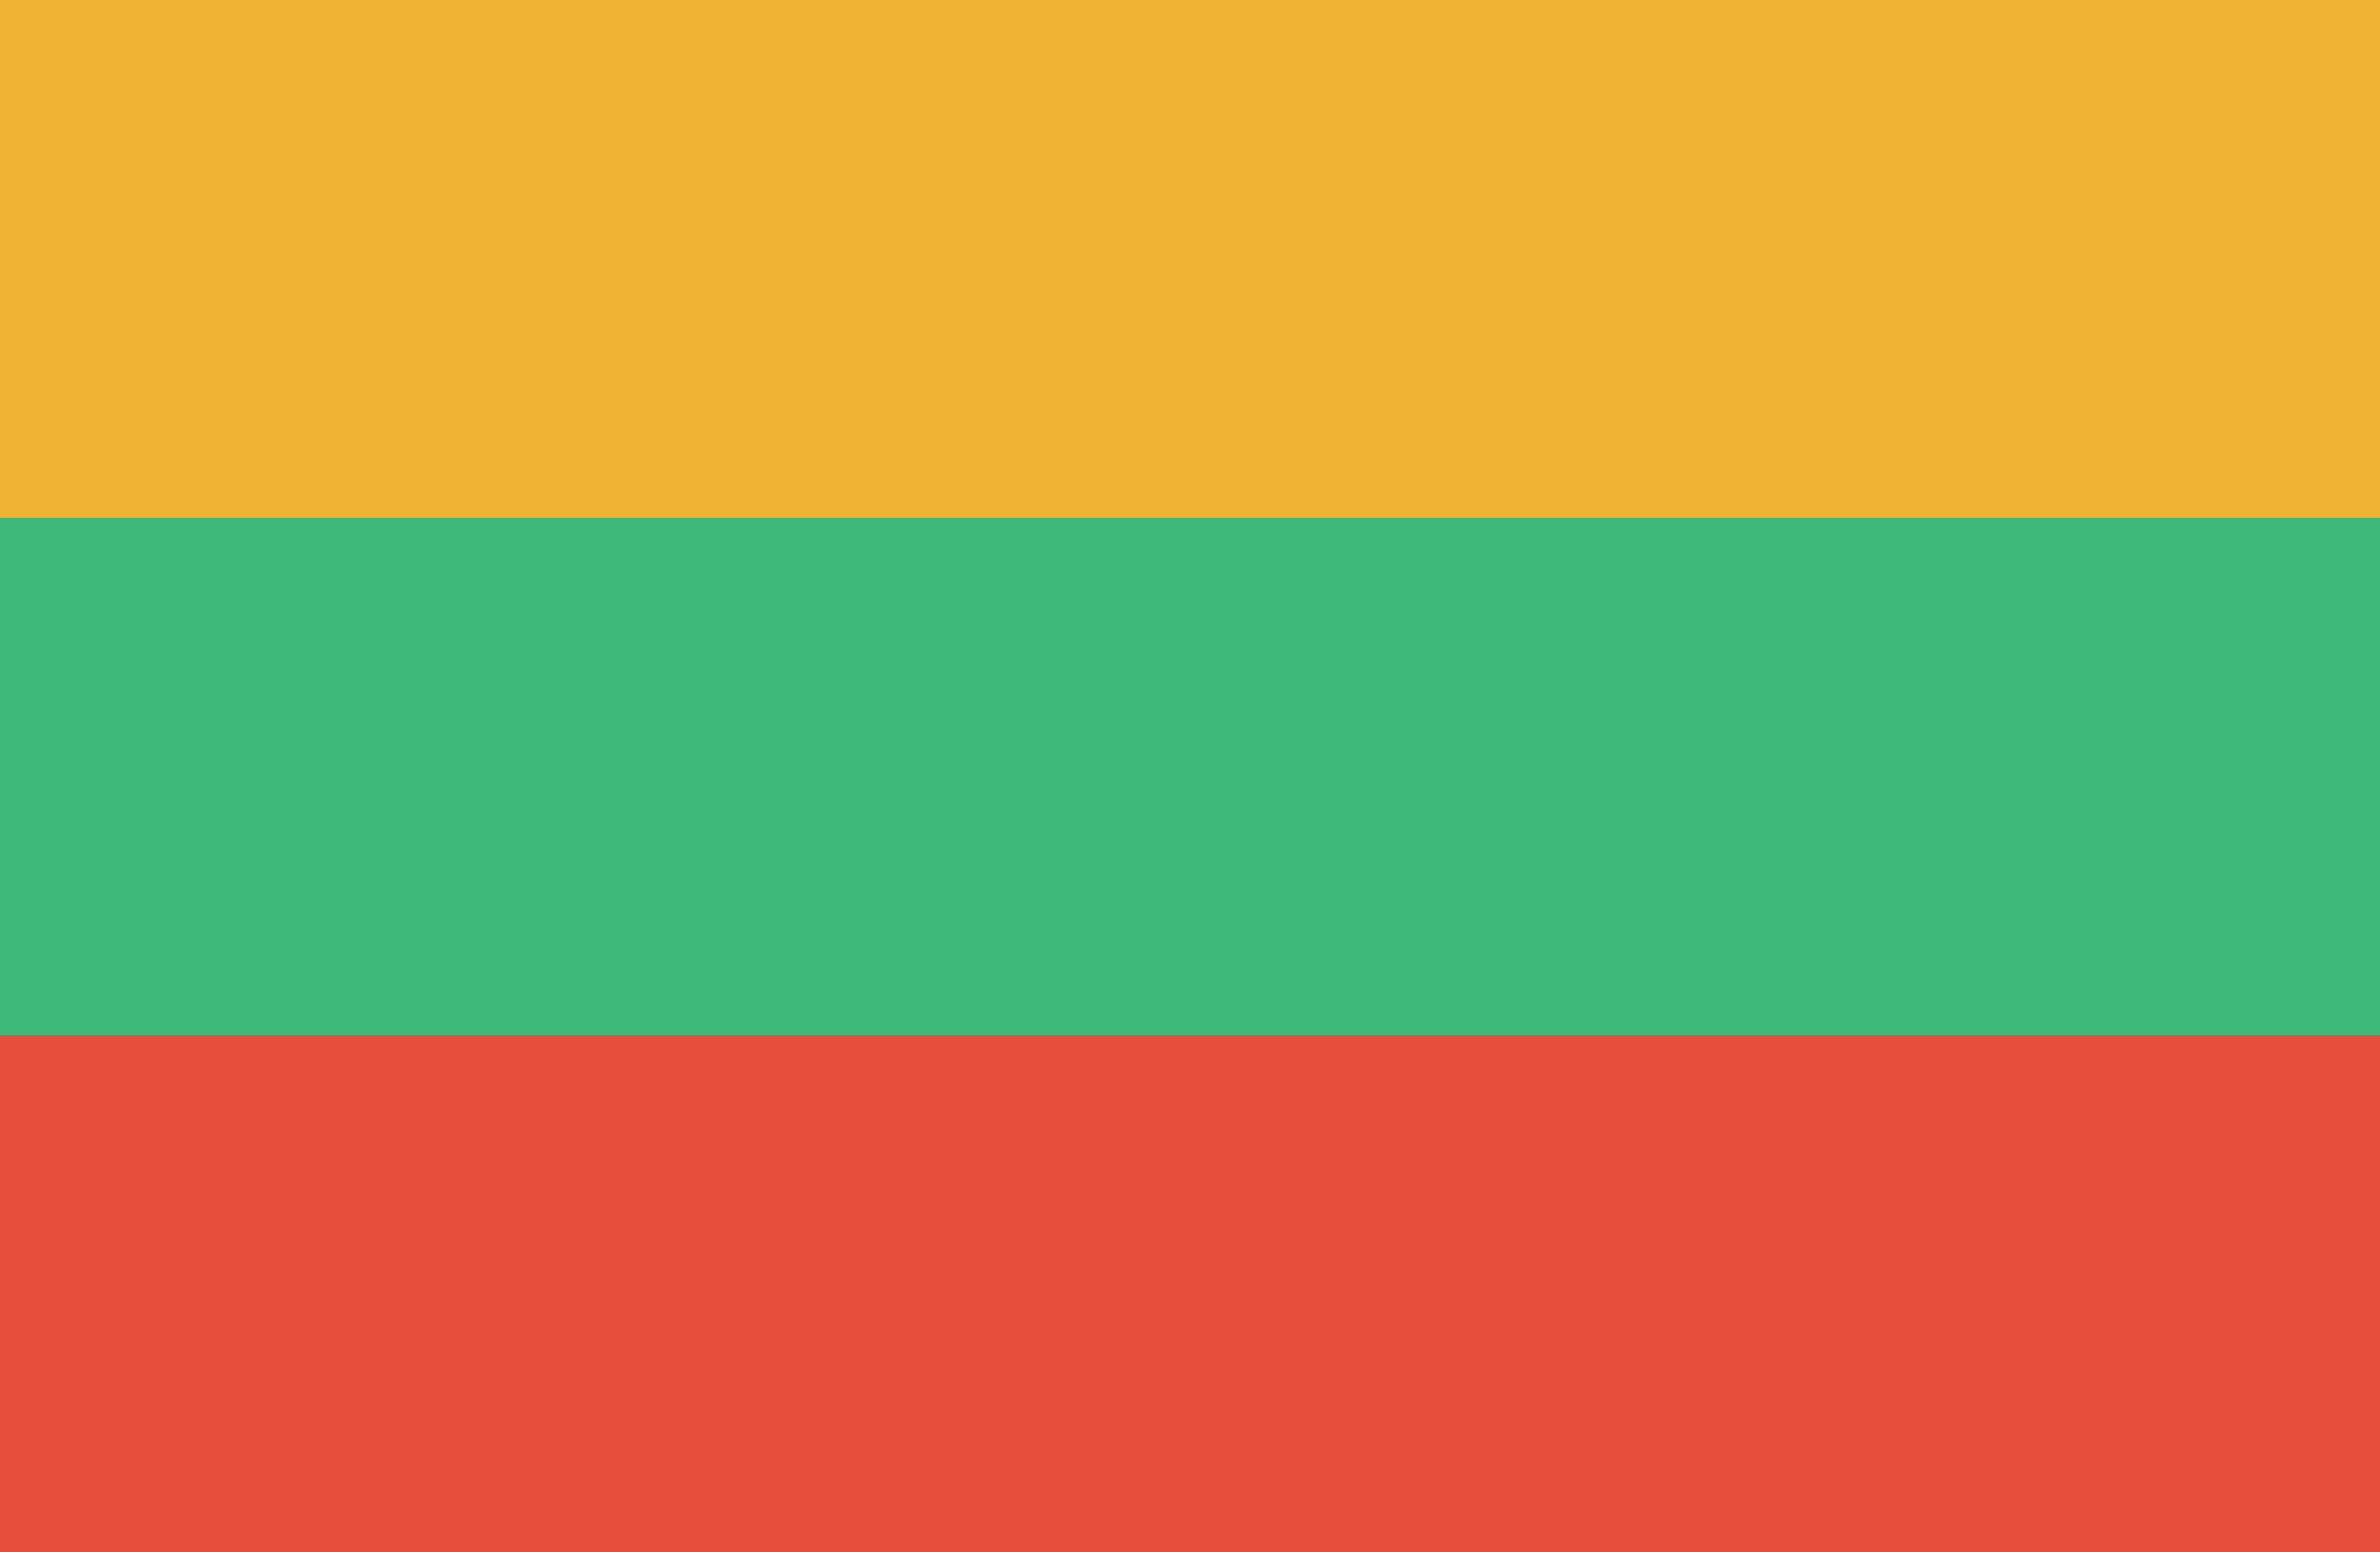 <svg xmlns="http://www.w3.org/2000/svg" width="23" height="15" viewBox="0 0 23 15"><g><g><g><path fill="#f0b334" d="M0 0h23v5H0z"/></g><g><path fill="#3fb979" d="M0 5h23v5H0z"/></g><g><path fill="#e74e3b" d="M0 10h23v5H0z"/></g></g></g></svg>